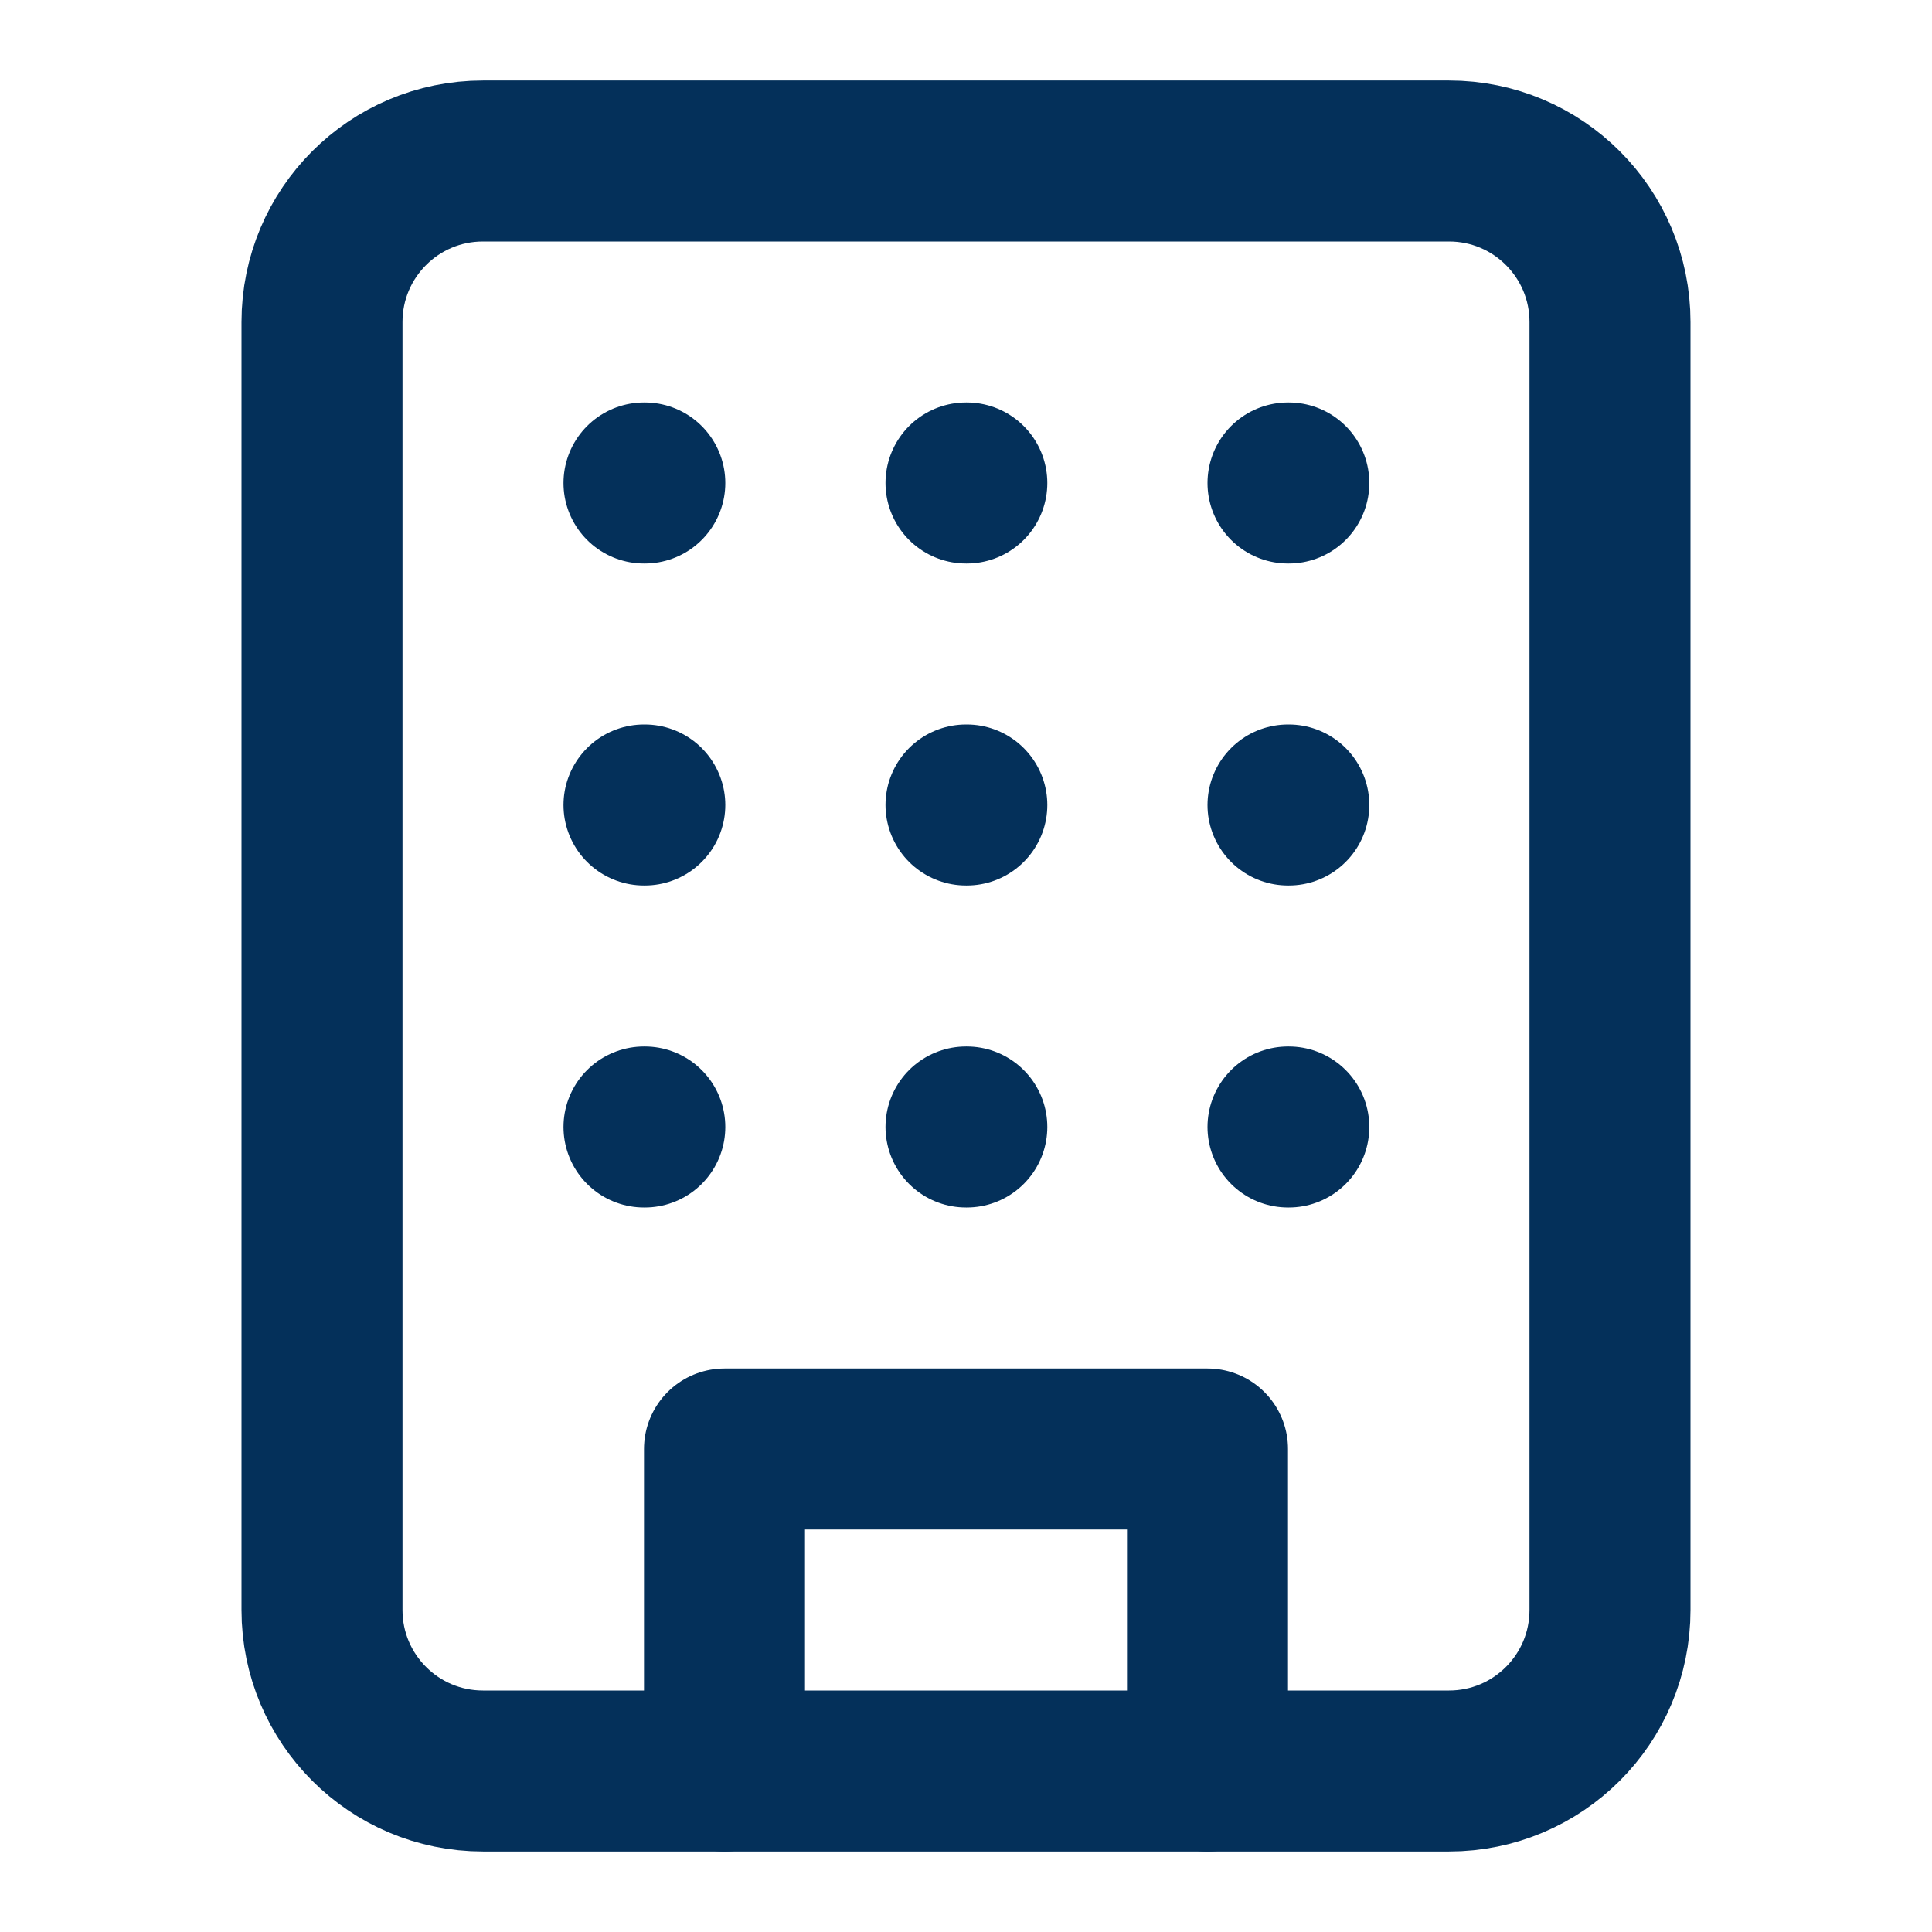 <svg width="24" height="24" viewBox="0 0 24 24" fill="none" xmlns="http://www.w3.org/2000/svg">
<path d="M18 2H6C4.895 2 4 2.895 4 4V20C4 21.105 4.895 22 6 22H18C19.105 22 20 21.105 20 20V4C20 2.895 19.105 2 18 2Z" stroke="#04305A" stroke-width="2" stroke-linecap="round" stroke-linejoin="round"/>
<path d="M9 22V18H15V22" stroke="#04305A" stroke-width="2" stroke-linecap="round" stroke-linejoin="round"/>
<path d="M8 6H8.01" stroke="#04305A" stroke-width="2" stroke-linecap="round" stroke-linejoin="round"/>
<path d="M16 6H16.01" stroke="#04305A" stroke-width="2" stroke-linecap="round" stroke-linejoin="round"/>
<path d="M12 6H12.01" stroke="#04305A" stroke-width="2" stroke-linecap="round" stroke-linejoin="round"/>
<path d="M12 10H12.01" stroke="#04305A" stroke-width="2" stroke-linecap="round" stroke-linejoin="round"/>
<path d="M12 14H12.01" stroke="#04305A" stroke-width="2" stroke-linecap="round" stroke-linejoin="round"/>
<path d="M16 10H16.01" stroke="#04305A" stroke-width="2" stroke-linecap="round" stroke-linejoin="round"/>
<path d="M16 14H16.01" stroke="#04305A" stroke-width="2" stroke-linecap="round" stroke-linejoin="round"/>
<path d="M8 10H8.01" stroke="#04305A" stroke-width="2" stroke-linecap="round" stroke-linejoin="round"/>
<path d="M8 14H8.01" stroke="#04305A" stroke-width="2" stroke-linecap="round" stroke-linejoin="round"/>
</svg>
